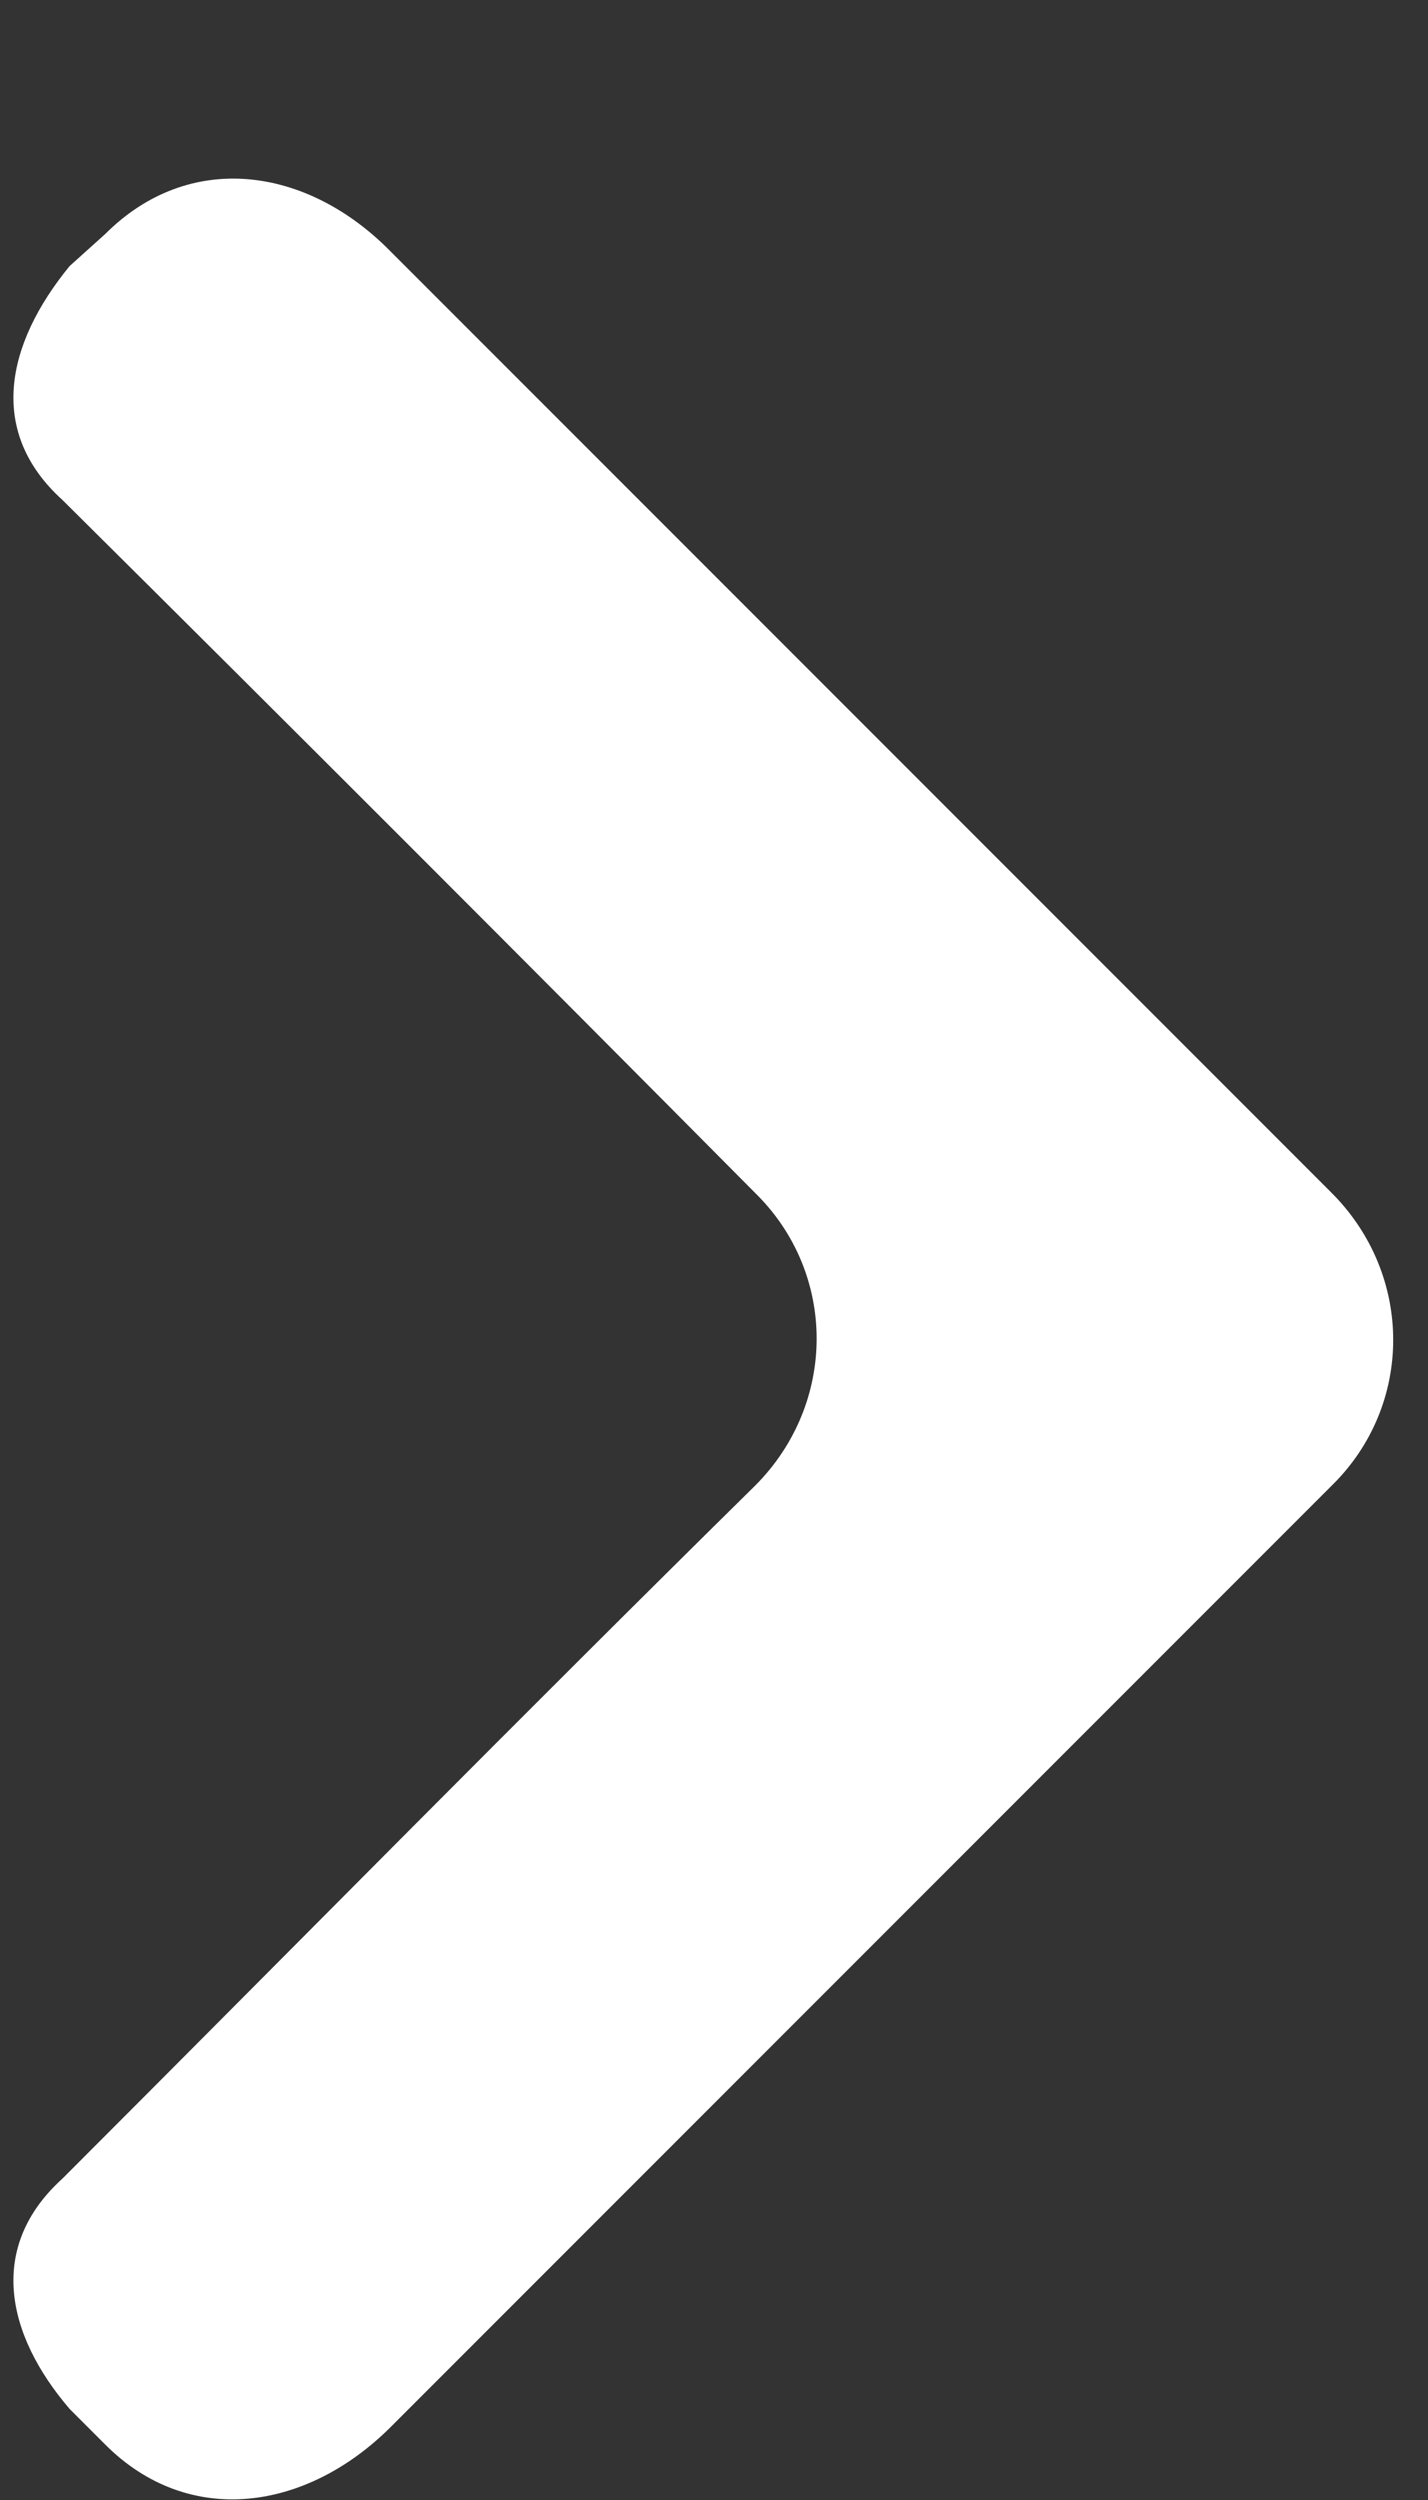 <?xml version="1.0" encoding="utf-8"?>
<!-- Generator: Adobe Illustrator 23.0.1, SVG Export Plug-In . SVG Version: 6.00 Build 0)  -->
<svg version="1.1" id="图层_1"  class="_cursor" xmlns="http://www.w3.org/2000/svg" xmlns:xlink="http://www.w3.org/1999/xlink" x="0px" y="0px"
	 viewBox="0 0 8 14" style="enable-background:new 0 0 8 14;" xml:space="preserve">
<rect x="0" y="0" width="8" height="14" fill="#333333" stroke="none"/>
<style type="text/css">
	.st0{fill-rule:evenodd;clip-rule:evenodd;fill:#fff;}
</style>
<path class="st0" d="M2.19,1.41l5.27,5.27c0.46,0.46,0.46,1.19,0,1.64l-5.27,5.27c-0.47,0.47-1.13,0.57-1.6,0.1l-0.2-0.2
	c-0.36-0.42-0.46-0.91-0.04-1.29c1.29-1.29,2.57-2.59,3.88-3.88c0.46-0.46,0.46-1.19,0-1.64C2.93,5.37,1.64,4.08,0.35,2.8
	c-0.42-0.38-0.32-0.87,0.04-1.31l0.2-0.18C1.06,0.84,1.72,0.93,2.19,1.41L2.19,1.41z"/>
</svg>
